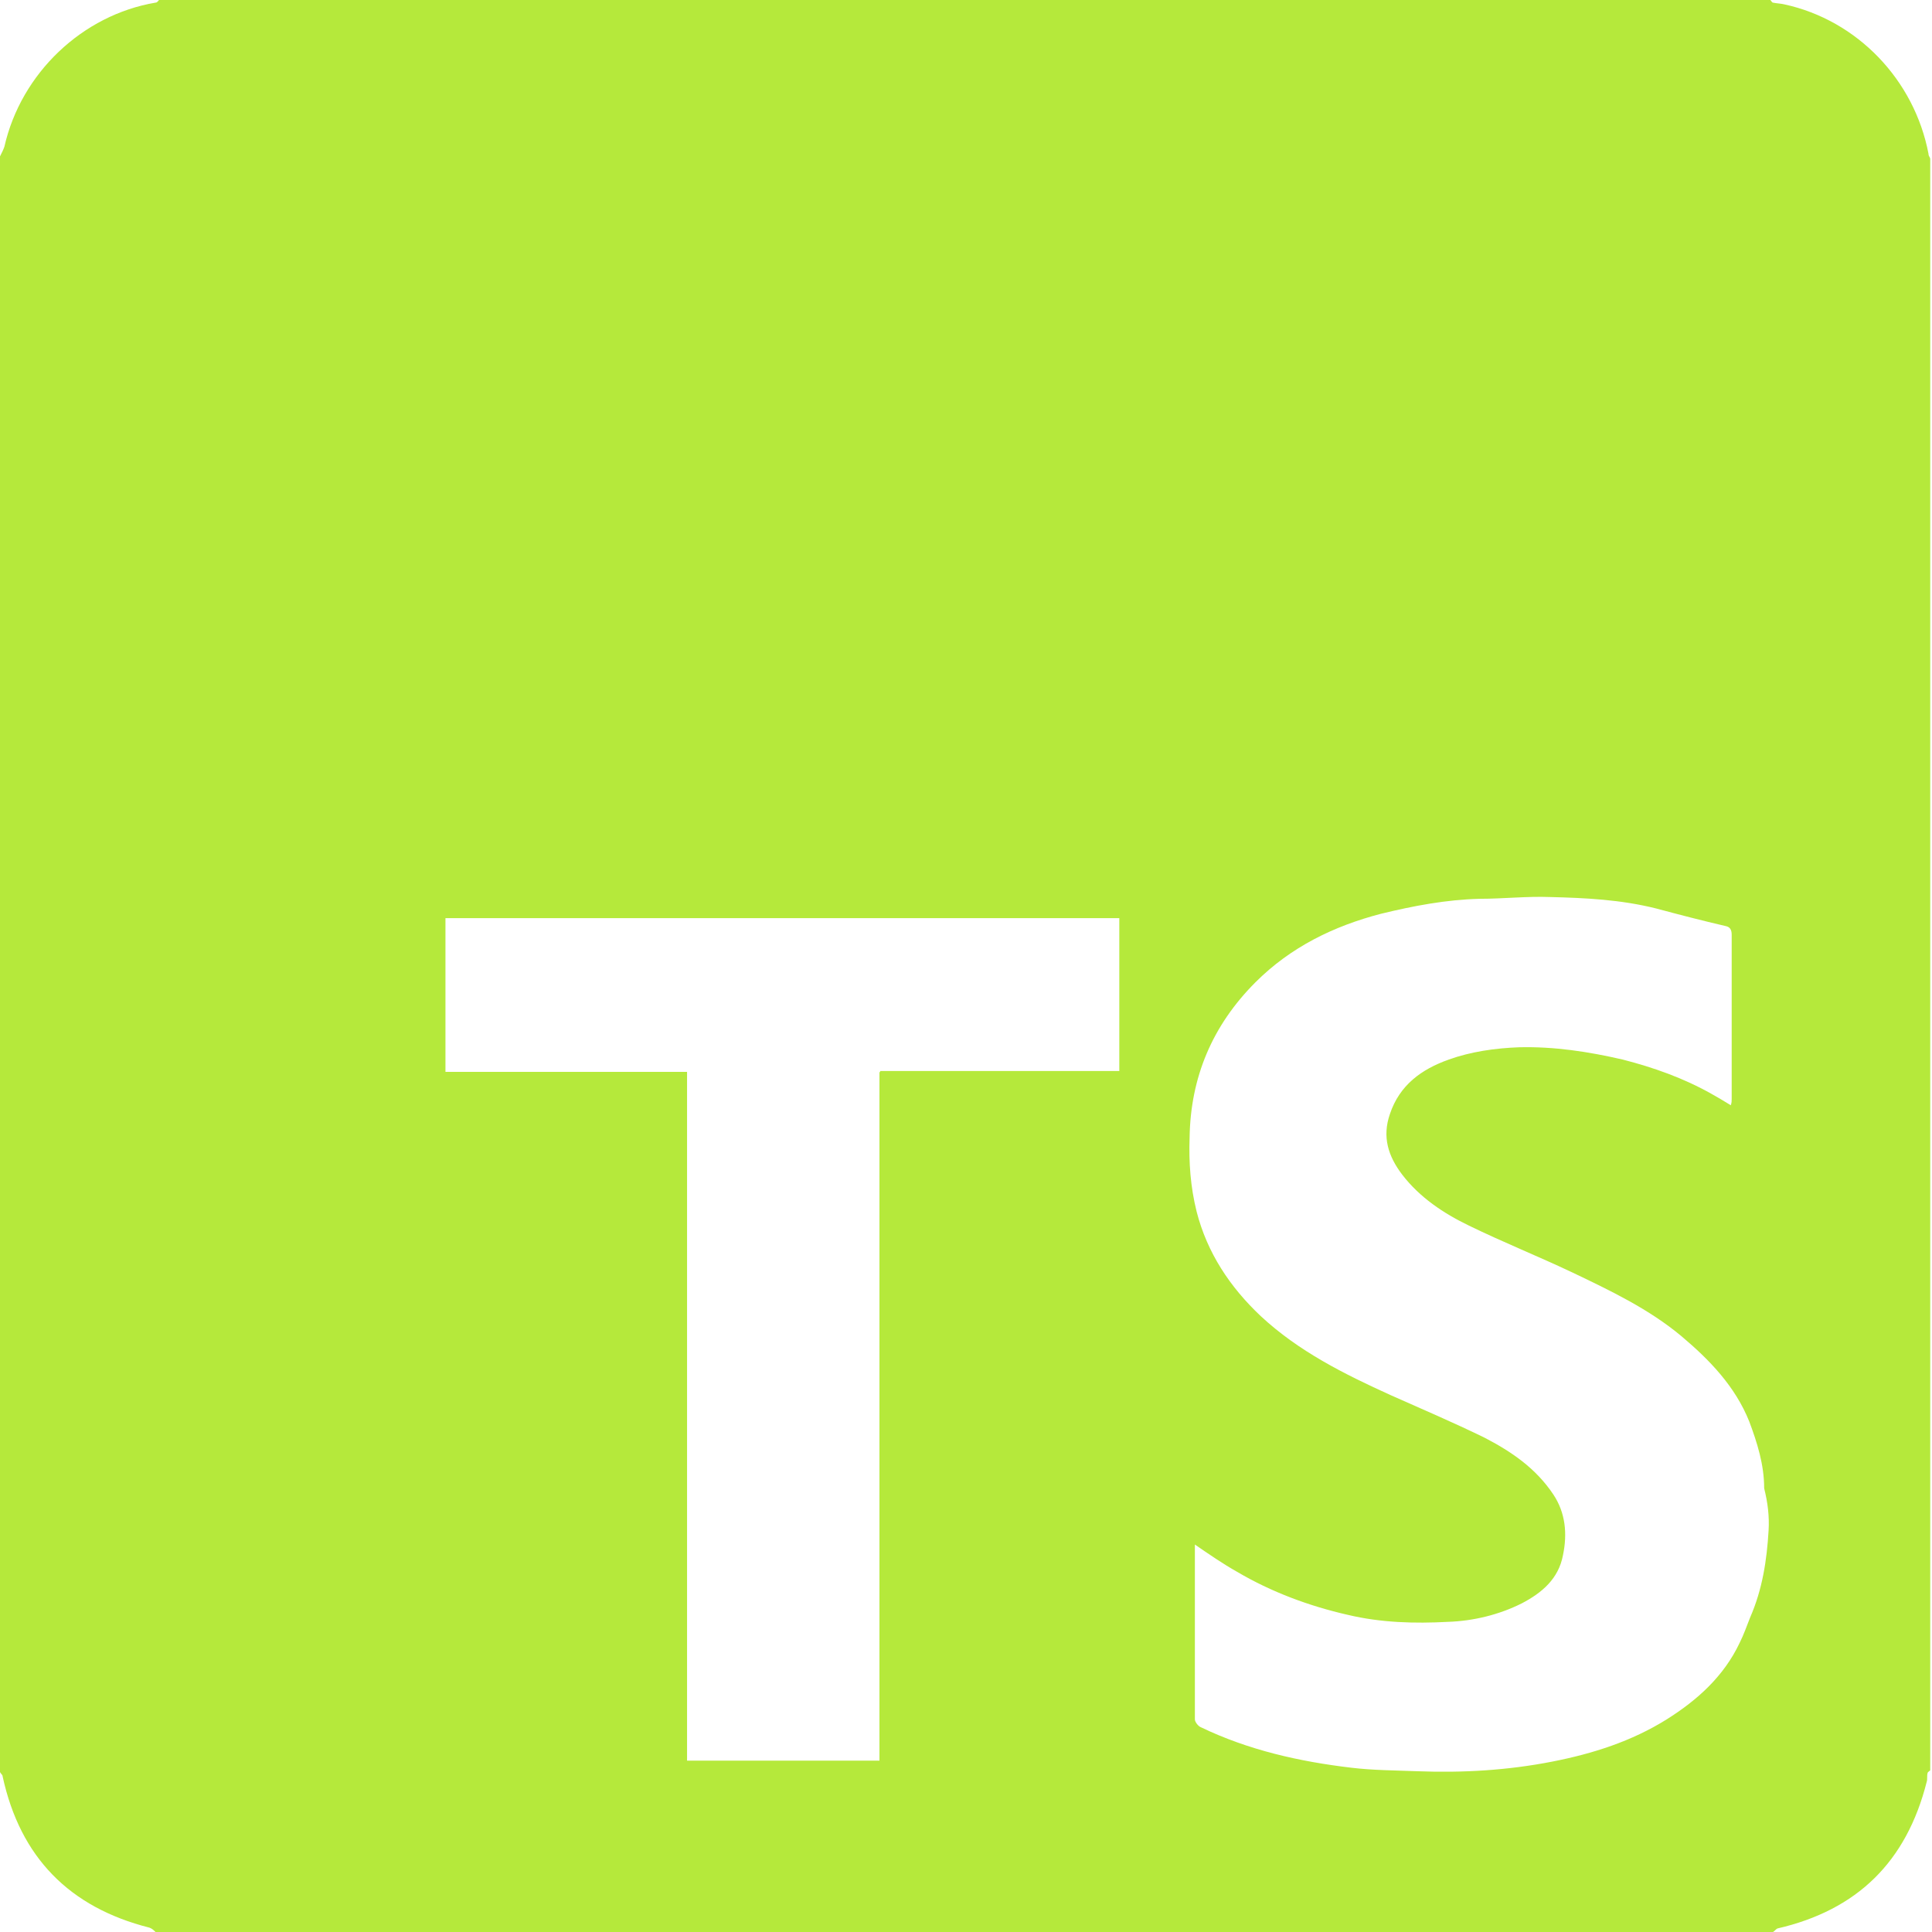 <svg width="60" height="60" viewBox="0 0 60 60" fill="none" xmlns="http://www.w3.org/2000/svg">
<path d="M59.891 4.775C59.454 2.483 57.681 0.628 55.416 0.136C55.307 0.109 55.198 0.109 55.061 0.082C55.034 0.082 55.007 0.027 54.98 0H4.939C4.911 0.027 4.884 0.082 4.829 0.082C2.565 0.464 0.655 2.265 0.136 4.557C0.109 4.638 0.055 4.748 0 4.857V55.034C0.027 55.089 0.082 55.116 0.082 55.17C0.628 57.681 2.156 59.236 4.638 59.864C4.72 59.891 4.775 59.945 4.829 60H55.061C55.116 59.973 55.143 59.918 55.198 59.891C57.681 59.318 59.209 57.817 59.836 55.334C59.864 55.252 59.836 55.143 59.864 55.061C59.864 55.034 59.918 55.007 59.945 54.98V4.939C59.945 4.884 59.891 4.857 59.891 4.775ZM34.788 33.261H34.488C32.224 33.261 29.932 33.261 27.667 33.261C27.558 33.261 27.449 33.261 27.34 33.261C27.34 33.288 27.312 33.288 27.312 33.315C27.312 33.424 27.312 33.533 27.312 33.643V54.679H21.337V33.288H13.834V28.513H34.761V33.261H34.788ZM54.925 47.531C54.87 48.458 54.734 49.359 54.352 50.232C54.243 50.505 54.161 50.75 54.025 51.023C53.533 52.06 52.715 52.797 51.76 53.397C50.669 54.079 49.468 54.461 48.213 54.707C46.821 54.98 45.43 55.061 44.011 55.007C43.329 54.98 42.647 54.98 41.965 54.898C40.355 54.707 38.772 54.352 37.299 53.643C37.217 53.615 37.108 53.479 37.108 53.397C37.108 51.623 37.108 49.85 37.108 48.076C37.108 48.049 37.108 48.022 37.108 47.967C37.544 48.267 37.981 48.568 38.417 48.813C39.482 49.441 40.655 49.877 41.855 50.15C42.892 50.396 43.929 50.423 44.966 50.368C45.757 50.341 46.548 50.15 47.258 49.795C47.885 49.468 48.404 49.031 48.54 48.295C48.677 47.64 48.622 46.985 48.24 46.412C47.694 45.593 46.93 45.075 46.085 44.639C45.13 44.175 44.175 43.765 43.192 43.329C41.746 42.674 40.327 41.965 39.154 40.873C38.199 39.973 37.49 38.909 37.162 37.626C36.971 36.862 36.917 36.098 36.944 35.334C36.971 33.452 37.654 31.842 38.99 30.505C40.082 29.413 41.419 28.759 42.892 28.377C43.902 28.131 44.911 27.94 45.948 27.913C46.685 27.913 47.422 27.831 48.131 27.858C49.25 27.885 50.341 27.94 51.432 28.213C52.142 28.404 52.879 28.595 53.588 28.759C53.724 28.786 53.779 28.868 53.779 29.031C53.779 30.723 53.779 32.442 53.779 34.134C53.779 34.188 53.779 34.243 53.752 34.325C53.533 34.188 53.342 34.079 53.151 33.97C52.278 33.479 51.351 33.151 50.396 32.906C49.331 32.66 48.267 32.497 47.176 32.524C46.439 32.551 45.675 32.66 44.993 32.906C44.147 33.206 43.465 33.697 43.165 34.597C42.919 35.307 43.111 35.907 43.547 36.48C44.093 37.19 44.83 37.681 45.621 38.063C46.685 38.581 47.776 39.018 48.813 39.509C50.014 40.082 51.214 40.655 52.224 41.501C53.097 42.237 53.888 43.056 54.325 44.147C54.57 44.802 54.788 45.484 54.788 46.221C54.898 46.658 54.952 47.094 54.925 47.531Z" fill="#B5E93B"/>
</svg>
